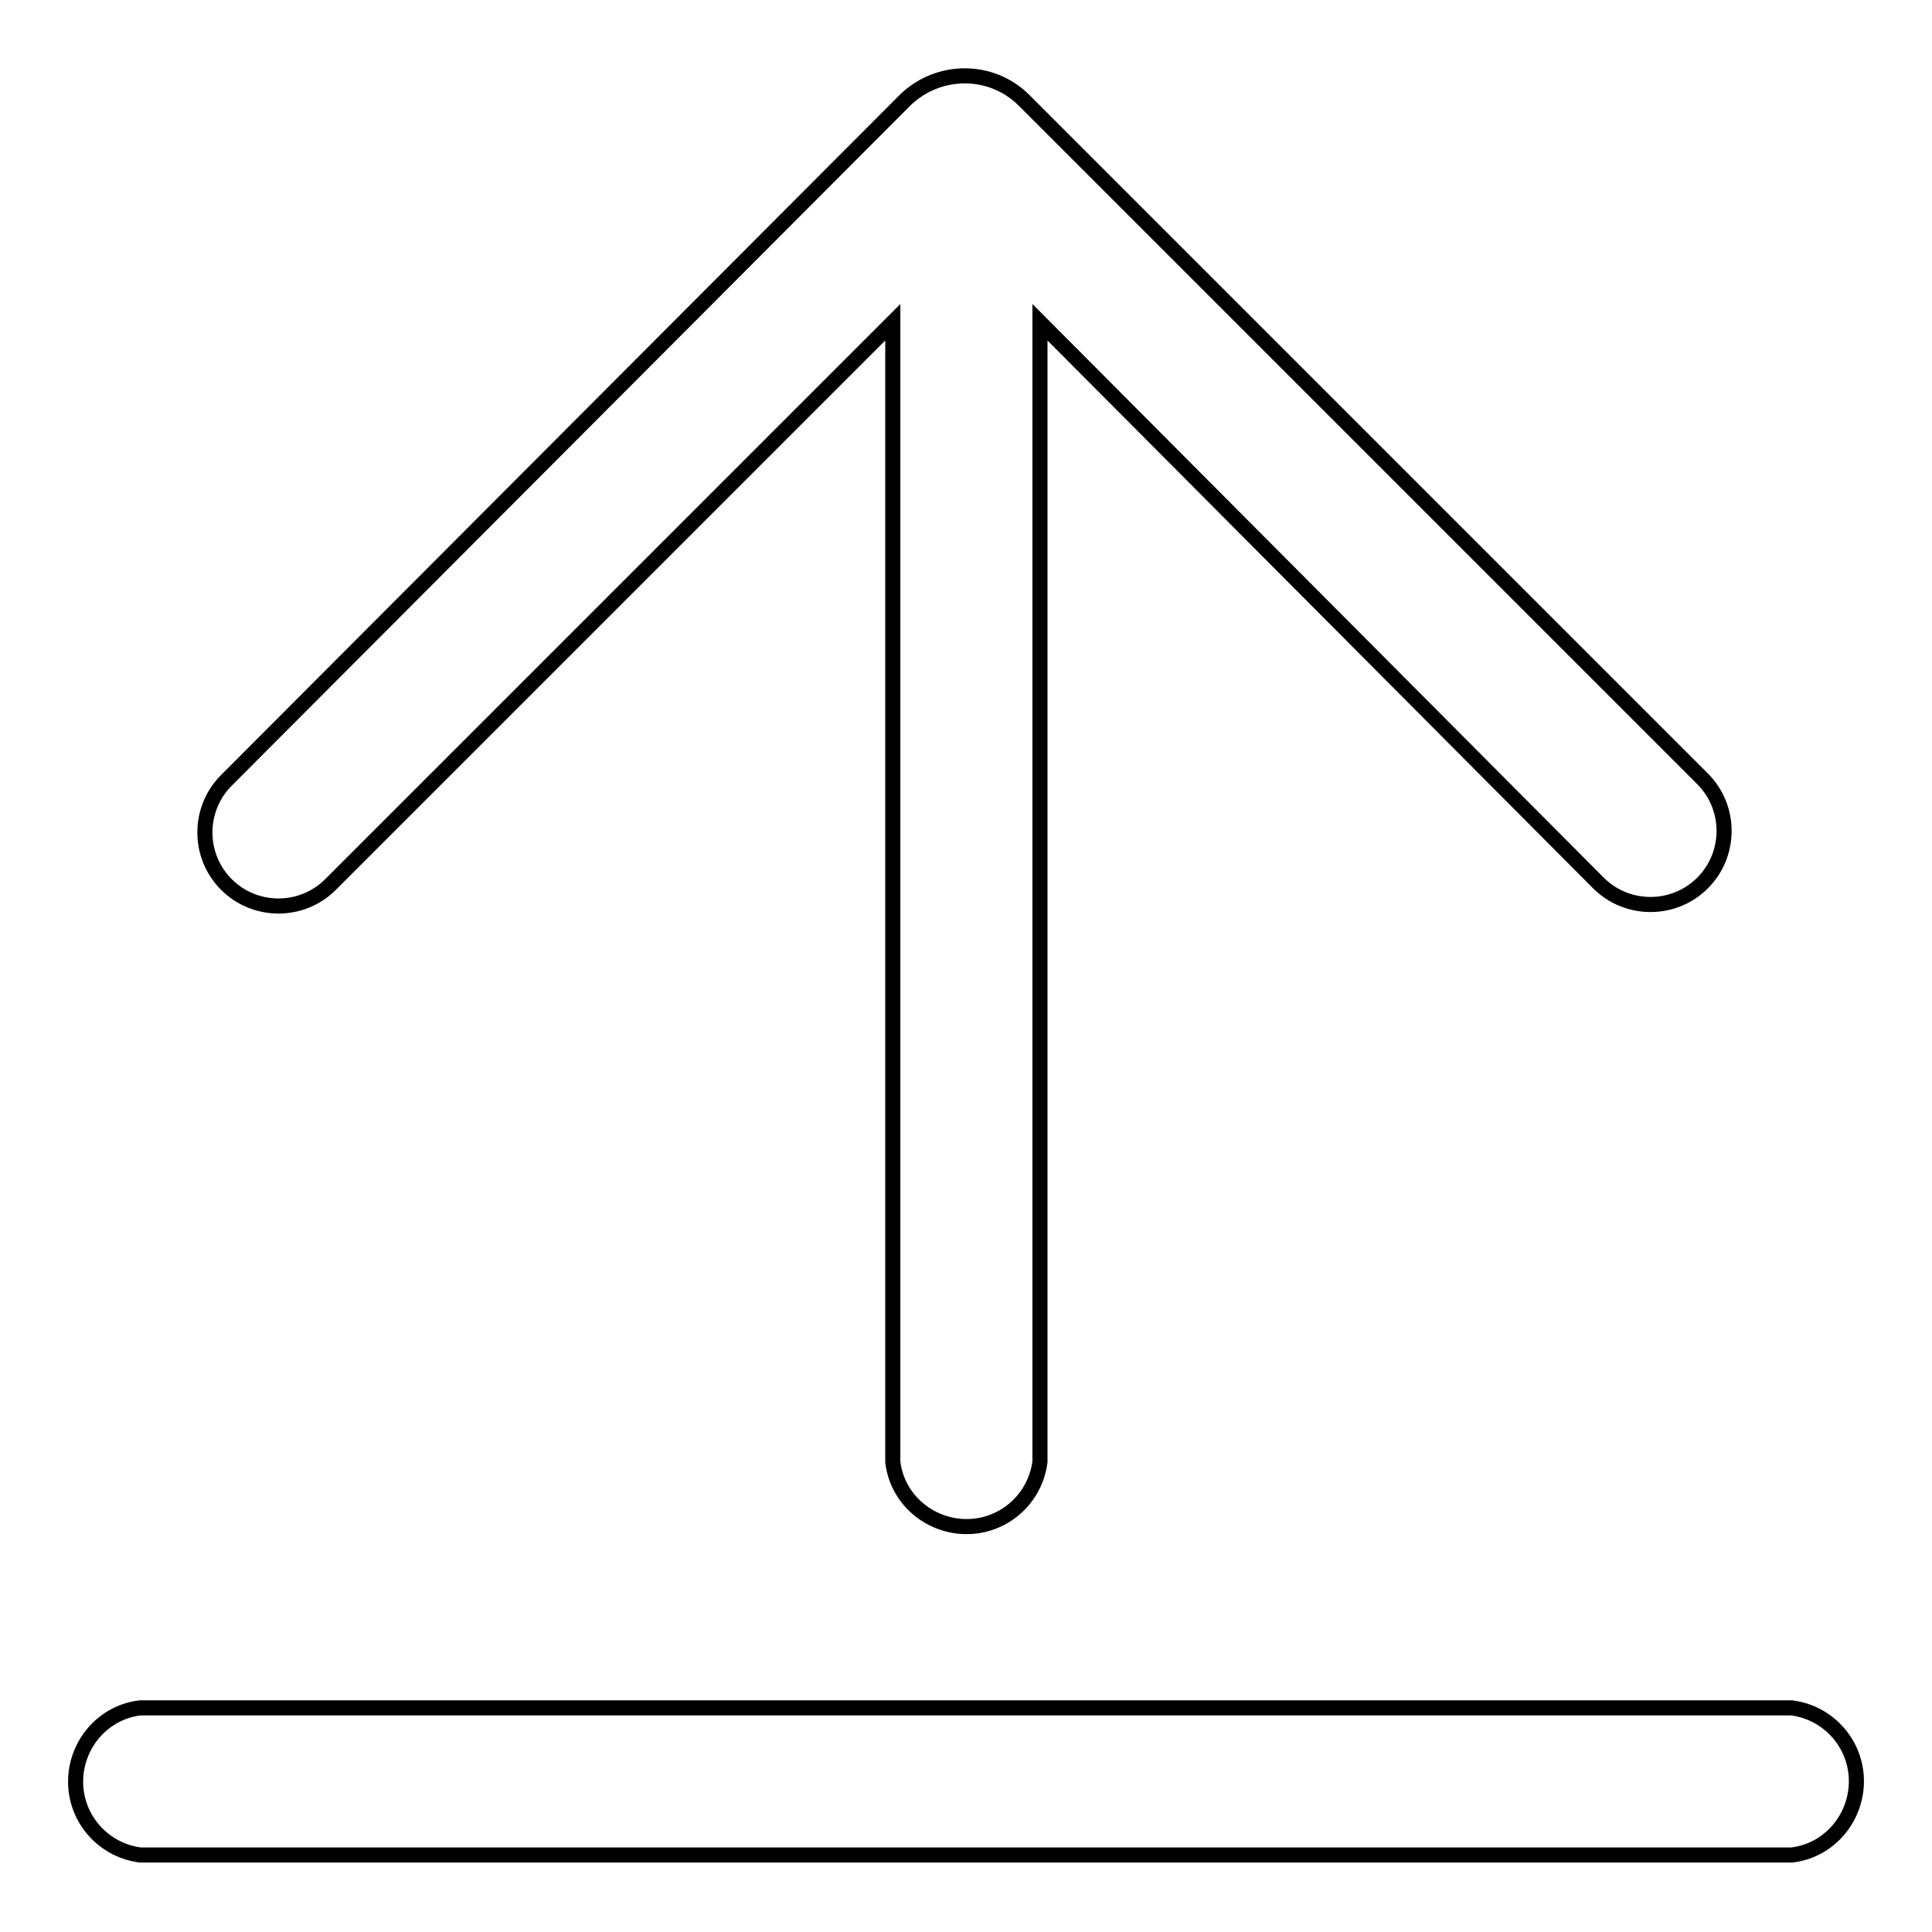 <?xml version="1.0" encoding="utf-8"?>
<!-- Svg Vector Icons : http://www.onlinewebfonts.com/icon -->
<!DOCTYPE svg PUBLIC "-//W3C//DTD SVG 1.1//EN" "http://www.w3.org/Graphics/SVG/1.1/DTD/svg11.dtd">
<svg version="1.1" xmlns="http://www.w3.org/2000/svg" xmlns:xlink="http://www.w3.org/1999/xlink" x="0px" y="0px" viewBox="0 0 256 256" enable-background="new 0 0 256 256" xml:space="preserve">
<g> <path stroke-width="2" fill-opacity="0" stroke="#000000"  d="M18.6,245.8c-5.4-0.7-9.2-5.6-8.5-11c0.6-4.5,4.1-8,8.5-8.5h218.8c5.4,0.7,9.2,5.6,8.5,11 c-0.6,4.5-4.1,8-8.5,8.5H18.6z M137.8,42.7v151c-0.7,5.4-5.6,9.2-11,8.5c-4.5-0.6-8-4.1-8.5-8.5v-151l-74.5,74.5 c-3.8,3.8-10,3.8-13.8,0c-3.8-3.8-3.8-10,0-13.8l90-90.2c4.4-4.2,11.3-4.2,15.6,0l90,90c3.8,3.8,3.8,10,0,13.8 c-3.8,3.8-10,3.8-13.8,0l0,0L137.8,42.7z"/></g>
</svg>